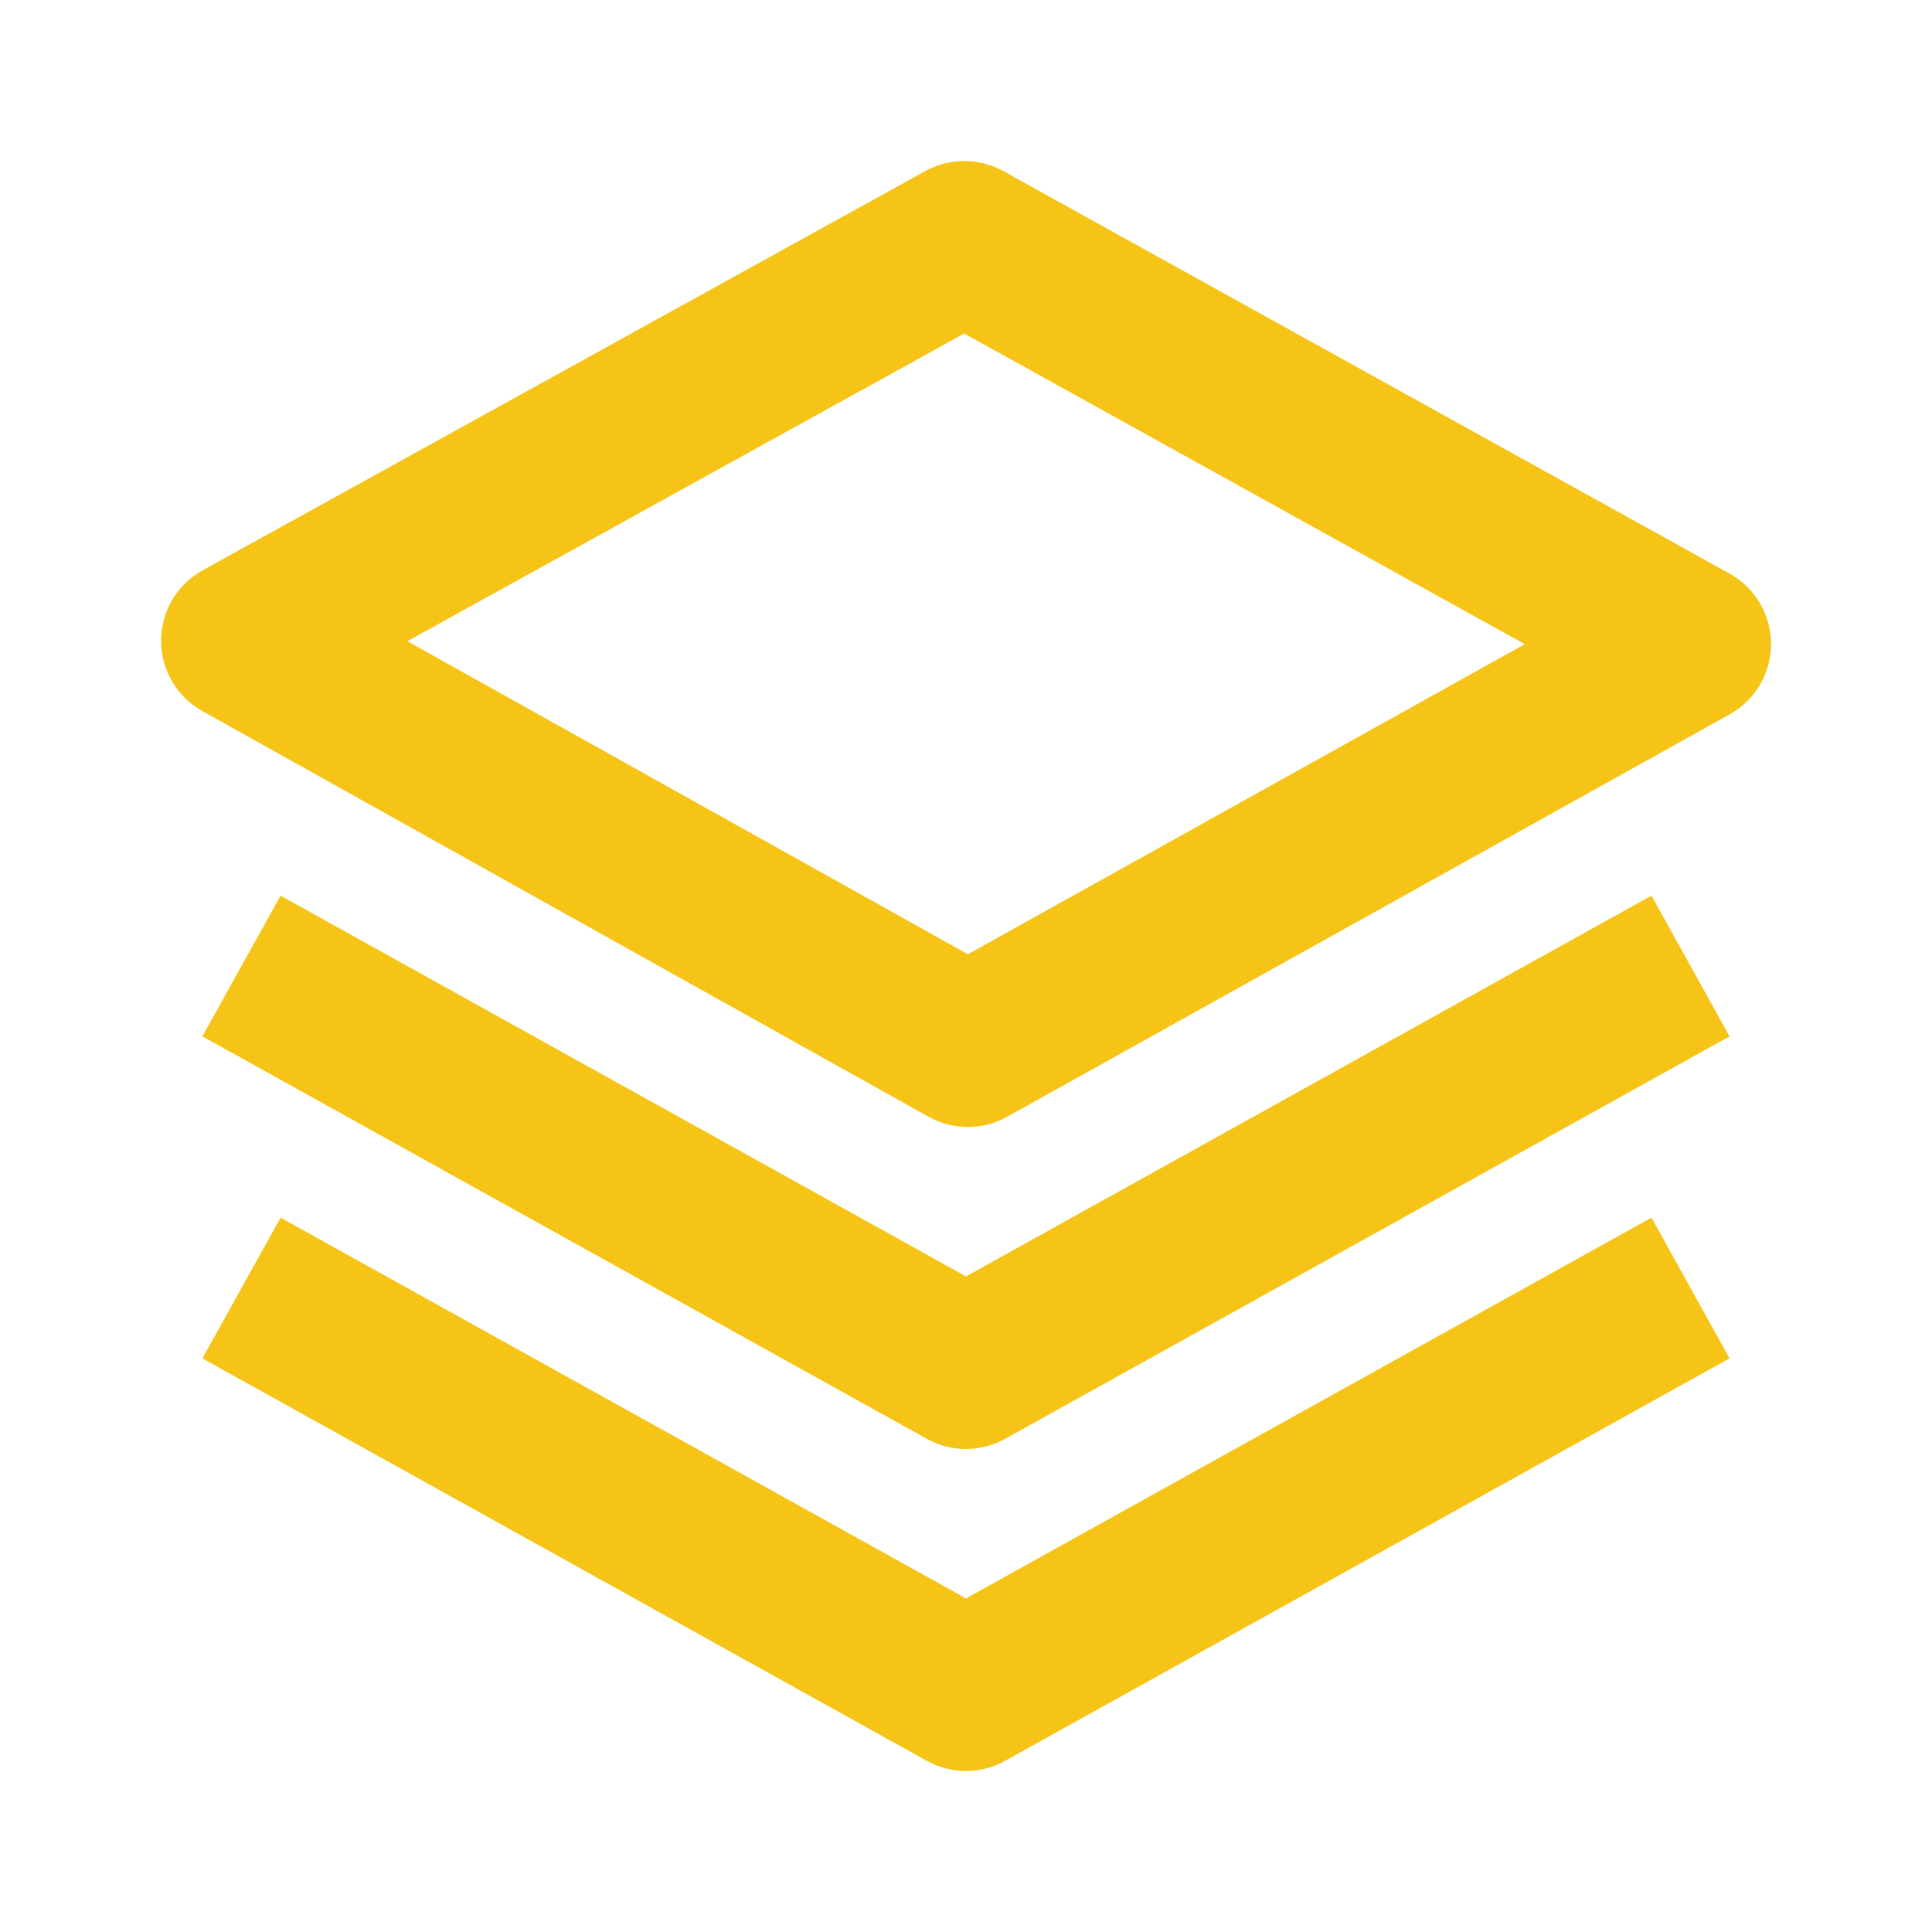 <svg width="60" height="60" viewBox="0 0 60 60" fill="none" xmlns="http://www.w3.org/2000/svg">
<path d="M55.001 19.997C55 19.551 54.88 19.113 54.654 18.729C54.427 18.345 54.101 18.028 53.711 17.812L31.156 5.312C30.785 5.108 30.369 5.001 29.946 5.001C29.523 5.001 29.107 5.108 28.736 5.312L6.291 17.712C5.901 17.928 5.576 18.245 5.349 18.628C5.123 19.012 5.003 19.45 5.002 19.895C5.001 20.341 5.12 20.779 5.345 21.163C5.57 21.548 5.894 21.865 6.283 22.082L28.838 34.682C29.21 34.891 29.628 35.001 30.054 35.001C30.48 35.002 30.899 34.893 31.271 34.685L53.716 22.185C54.106 21.968 54.431 21.651 54.657 21.266C54.882 20.882 55.001 20.444 55.001 19.997ZM30.058 29.635L12.651 19.913L29.943 10.357L47.353 20.005L30.058 29.635Z" fill="#F5C416"/>
<path d="M51.288 27.815L30 39.64L8.713 27.815L6.285 32.185L28.785 44.685C29.157 44.891 29.574 44.999 29.999 44.999C30.424 44.999 30.841 44.891 31.213 44.685L53.713 32.185L51.288 27.815Z" fill="#F5C416"/>
<path d="M51.288 37.815L30 49.64L8.713 37.815L6.285 42.185L28.785 54.685C29.157 54.891 29.574 54.999 29.999 54.999C30.424 54.999 30.841 54.891 31.213 54.685L53.713 42.185L51.288 37.815Z" fill="#F5C416"/>
</svg>

